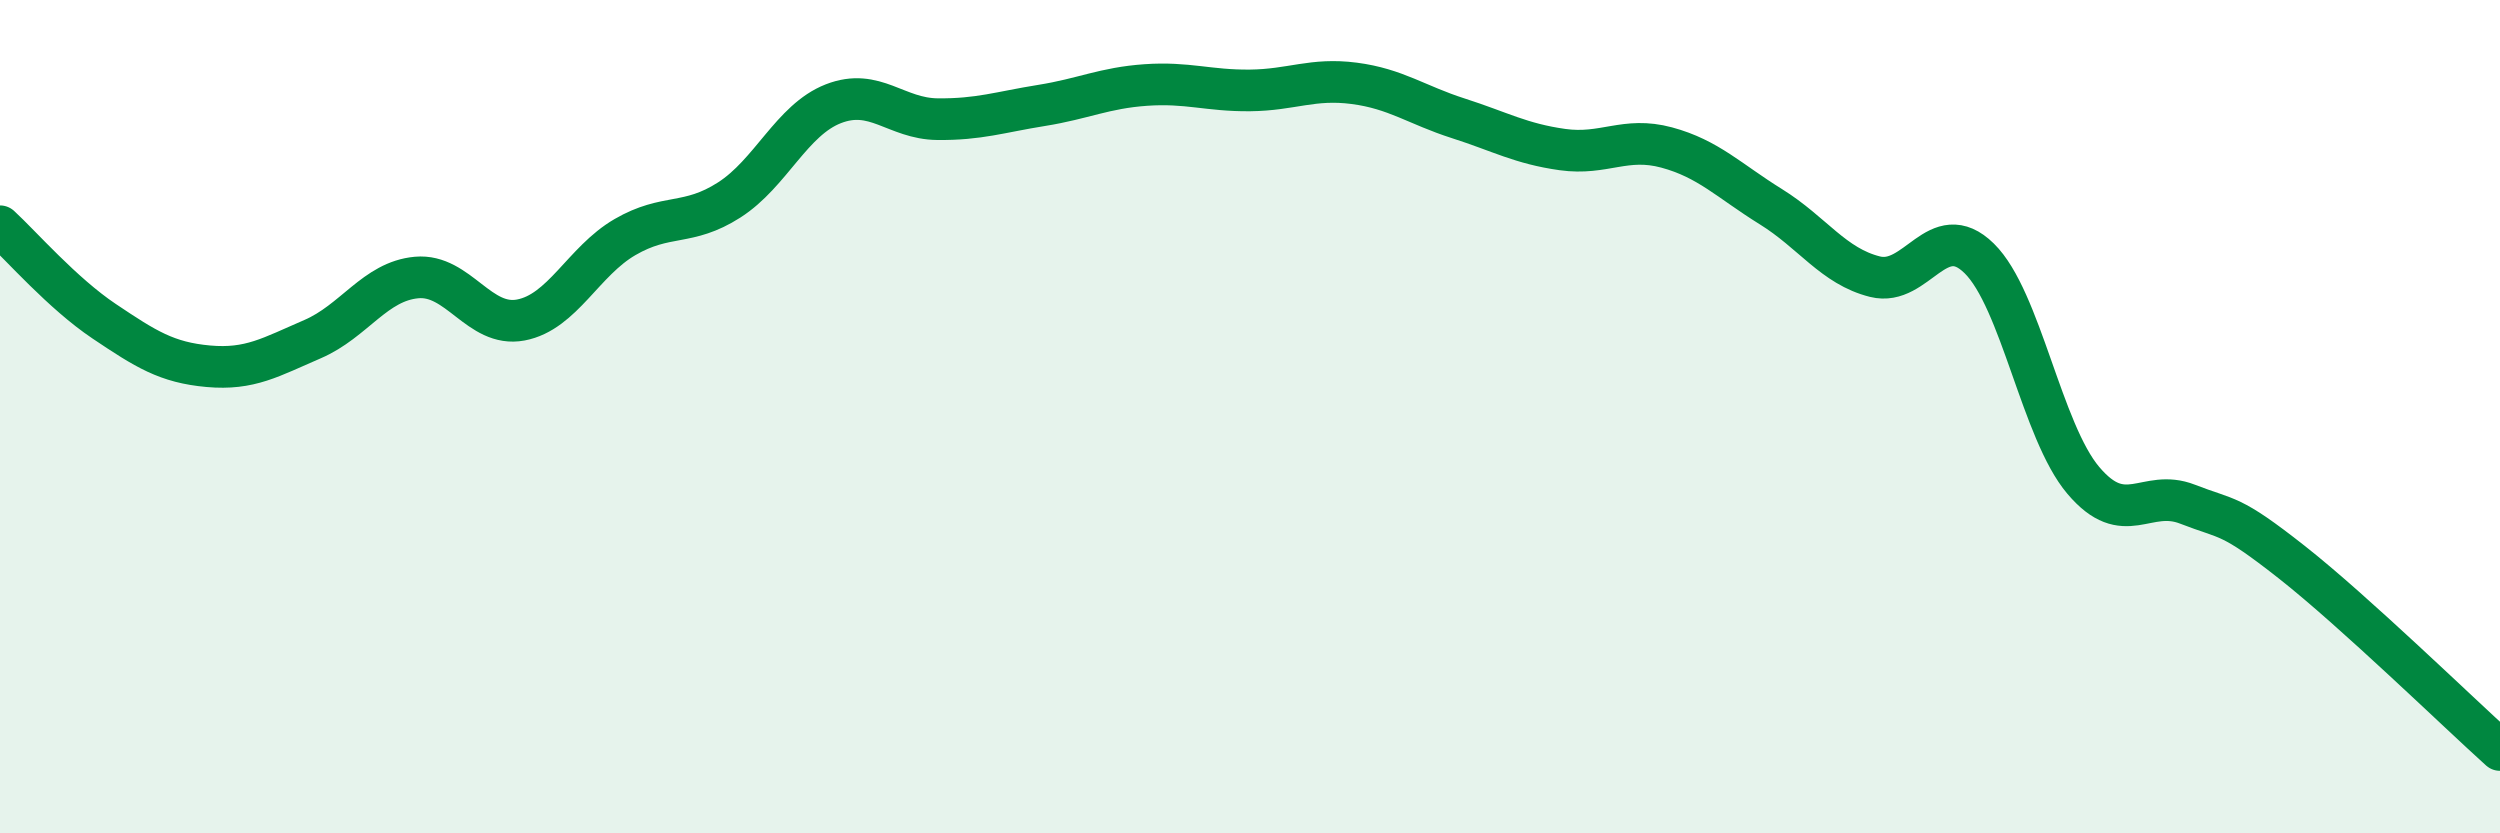 
    <svg width="60" height="20" viewBox="0 0 60 20" xmlns="http://www.w3.org/2000/svg">
      <path
        d="M 0,5.43 C 0.5,5.89 1.5,7.04 2.5,7.71 C 3.5,8.38 4,8.7 5,8.79 C 6,8.88 6.5,8.57 7.5,8.14 C 8.5,7.71 9,6.75 10,6.66 C 11,6.57 11.5,7.87 12.5,7.68 C 13.5,7.49 14,6.27 15,5.69 C 16,5.11 16.5,5.44 17.5,4.8 C 18.5,4.16 19,2.88 20,2.49 C 21,2.1 21.5,2.85 22.5,2.86 C 23.5,2.87 24,2.69 25,2.53 C 26,2.37 26.5,2.11 27.5,2.04 C 28.5,1.97 29,2.18 30,2.17 C 31,2.16 31.5,1.87 32.5,2 C 33.5,2.13 34,2.52 35,2.84 C 36,3.16 36.5,3.45 37.5,3.59 C 38.5,3.73 39,3.27 40,3.54 C 41,3.81 41.5,4.34 42.5,4.96 C 43.5,5.58 44,6.39 45,6.64 C 46,6.89 46.5,5.22 47.5,6.2 C 48.5,7.18 49,10.35 50,11.53 C 51,12.71 51.5,11.71 52.5,12.1 C 53.5,12.49 53.5,12.31 55,13.49 C 56.5,14.67 59,17.1 60,18L60 20L0 20Z"
        fill="#008740"
        opacity="0.1"
        stroke-linecap="round"
        stroke-linejoin="round"
      />
      <path
        d="M 0,5.43 C 0.5,5.89 1.5,7.04 2.5,7.71 C 3.5,8.38 4,8.7 5,8.79 C 6,8.88 6.5,8.57 7.5,8.14 C 8.5,7.71 9,6.75 10,6.66 C 11,6.57 11.5,7.87 12.5,7.68 C 13.5,7.49 14,6.27 15,5.69 C 16,5.11 16.5,5.44 17.5,4.8 C 18.5,4.16 19,2.88 20,2.49 C 21,2.1 21.5,2.85 22.5,2.86 C 23.5,2.87 24,2.69 25,2.53 C 26,2.37 26.5,2.11 27.5,2.04 C 28.5,1.97 29,2.18 30,2.17 C 31,2.16 31.5,1.87 32.5,2 C 33.5,2.13 34,2.52 35,2.84 C 36,3.16 36.5,3.45 37.5,3.59 C 38.5,3.73 39,3.27 40,3.54 C 41,3.81 41.5,4.34 42.5,4.96 C 43.5,5.58 44,6.39 45,6.64 C 46,6.89 46.5,5.22 47.5,6.2 C 48.5,7.18 49,10.35 50,11.53 C 51,12.71 51.5,11.71 52.5,12.1 C 53.5,12.49 53.5,12.31 55,13.49 C 56.5,14.67 59,17.1 60,18"
        stroke="#008740"
        stroke-width="1"
        fill="none"
        stroke-linecap="round"
        stroke-linejoin="round"
      />
    </svg>
  